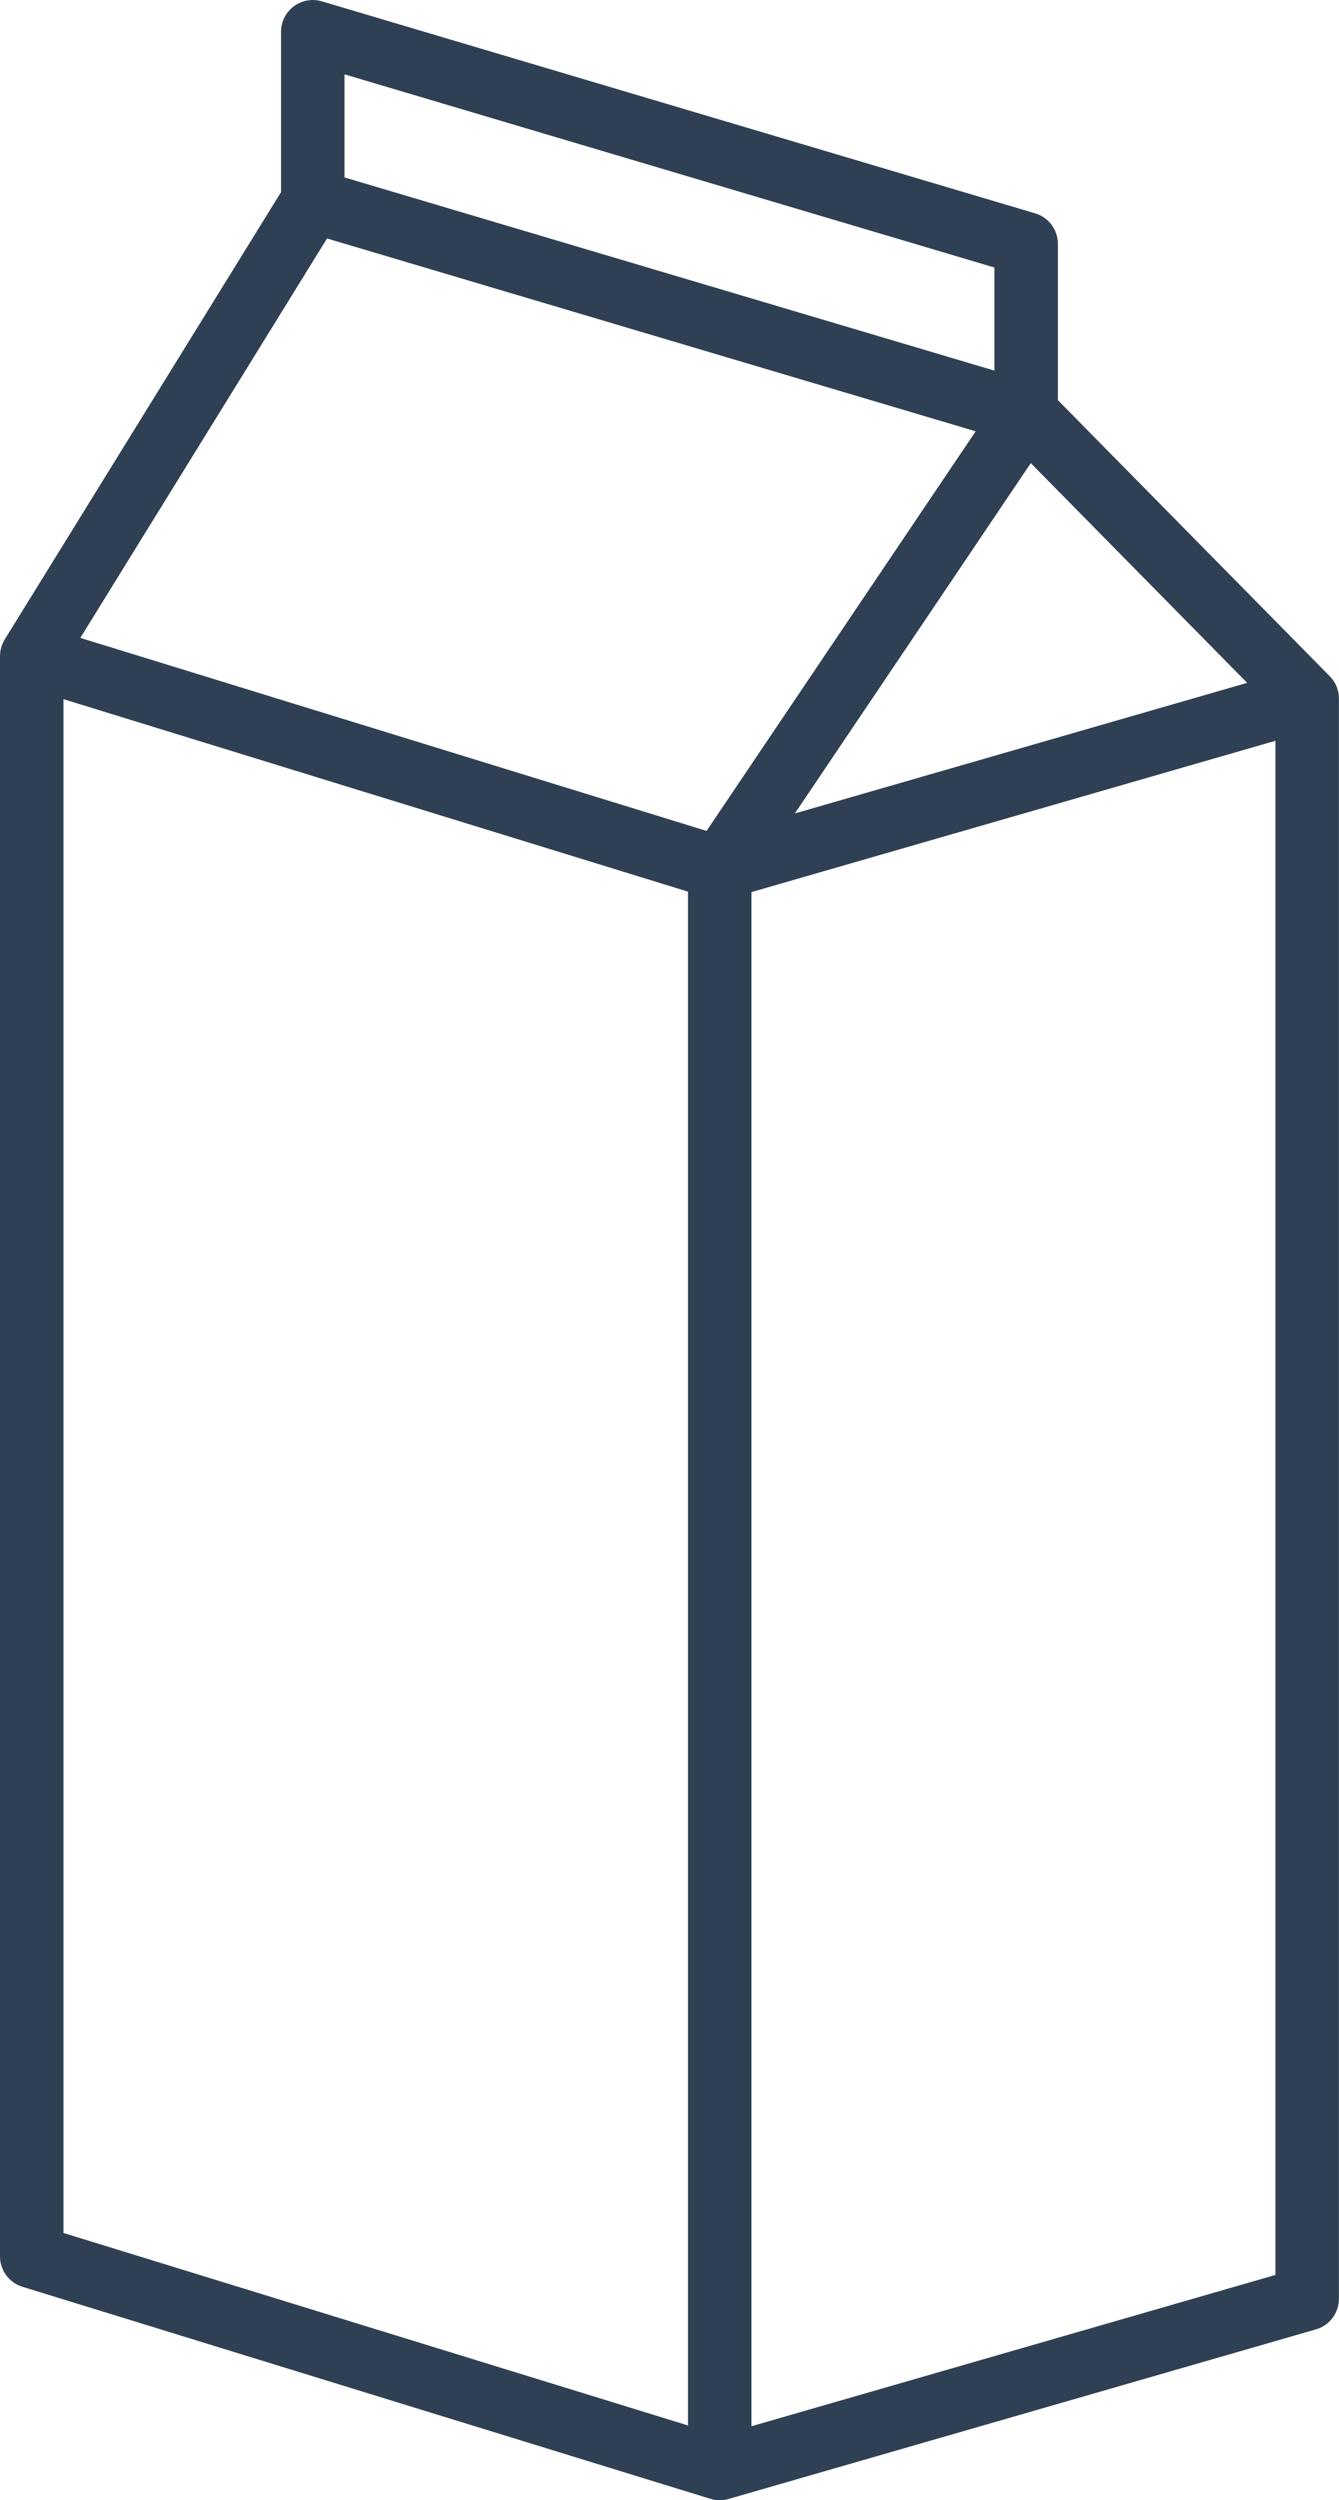 <?xml version="1.0" encoding="UTF-8" standalone="no"?><svg xmlns="http://www.w3.org/2000/svg" xmlns:xlink="http://www.w3.org/1999/xlink" fill="#2f4054" height="649.4" preserveAspectRatio="xMidYMid meet" version="1" viewBox="0.0 0.0 348.0 649.4" width="348" zoomAndPan="magnify"><defs><clipPath id="a"><path d="M 0 0 L 347.98 0 L 347.98 649.43 L 0 649.43 Z M 0 0"/></clipPath></defs><g><g clip-path="url(#a)" id="change1_1"><path d="M 331.48 590.91 L 195.301 630.211 L 195.301 231.719 L 331.48 192.418 Z M 16.5 181.609 L 178.801 231.605 L 178.801 630.004 L 16.5 580.008 Z M 84.992 61.945 L 253.57 112.031 L 183.629 215.828 L 20.879 165.691 Z M 258.441 69.484 L 258.441 96.266 L 89.539 46.086 L 89.539 19.309 Z M 267.895 120.297 L 324.129 177.367 L 206.582 211.289 Z M 347.973 181.301 C 347.969 181.062 347.957 180.824 347.934 180.586 C 347.922 180.488 347.906 180.391 347.891 180.293 C 347.863 180.094 347.828 179.895 347.785 179.691 C 347.766 179.598 347.742 179.5 347.719 179.406 C 347.664 179.199 347.602 178.996 347.535 178.797 C 347.508 178.719 347.484 178.637 347.453 178.559 C 347.367 178.324 347.27 178.098 347.156 177.871 C 347.141 177.828 347.121 177.785 347.102 177.742 C 346.836 177.211 346.508 176.703 346.117 176.23 C 346.055 176.152 345.98 176.078 345.914 176.004 C 345.812 175.891 345.719 175.77 345.609 175.66 L 274.941 103.941 L 274.941 63.332 C 274.941 59.68 272.539 56.461 269.039 55.422 L 83.641 0.344 C 81.145 -0.398 78.445 0.082 76.355 1.641 C 74.27 3.195 73.039 5.648 73.039 8.25 L 73.039 49.898 L 1.23 166.098 C 1.203 166.145 1.184 166.191 1.156 166.238 C 1.047 166.422 0.949 166.605 0.855 166.797 C 0.816 166.875 0.773 166.953 0.738 167.035 C 0.645 167.238 0.562 167.449 0.488 167.66 C 0.465 167.727 0.438 167.797 0.414 167.863 C 0.332 168.113 0.262 168.367 0.203 168.625 C 0.199 168.66 0.188 168.691 0.18 168.727 C 0.117 169.02 0.07 169.316 0.039 169.617 C 0.035 169.68 0.035 169.742 0.031 169.801 C 0.016 170.012 0 170.223 0 170.434 L 0 586.098 C 0 589.719 2.359 592.918 5.82 593.984 L 184.621 649.062 C 184.859 649.137 185.102 649.176 185.344 649.227 C 185.488 649.258 185.633 649.305 185.777 649.328 C 186.199 649.395 186.625 649.43 187.051 649.43 C 187.461 649.43 187.871 649.395 188.277 649.332 C 188.414 649.312 188.547 649.273 188.68 649.246 C 188.898 649.203 189.121 649.168 189.34 649.105 L 342.02 605.043 C 345.551 604.023 347.98 600.789 347.98 597.117 L 347.98 181.449 C 347.98 181.398 347.977 181.352 347.973 181.301"/></g></g></svg>